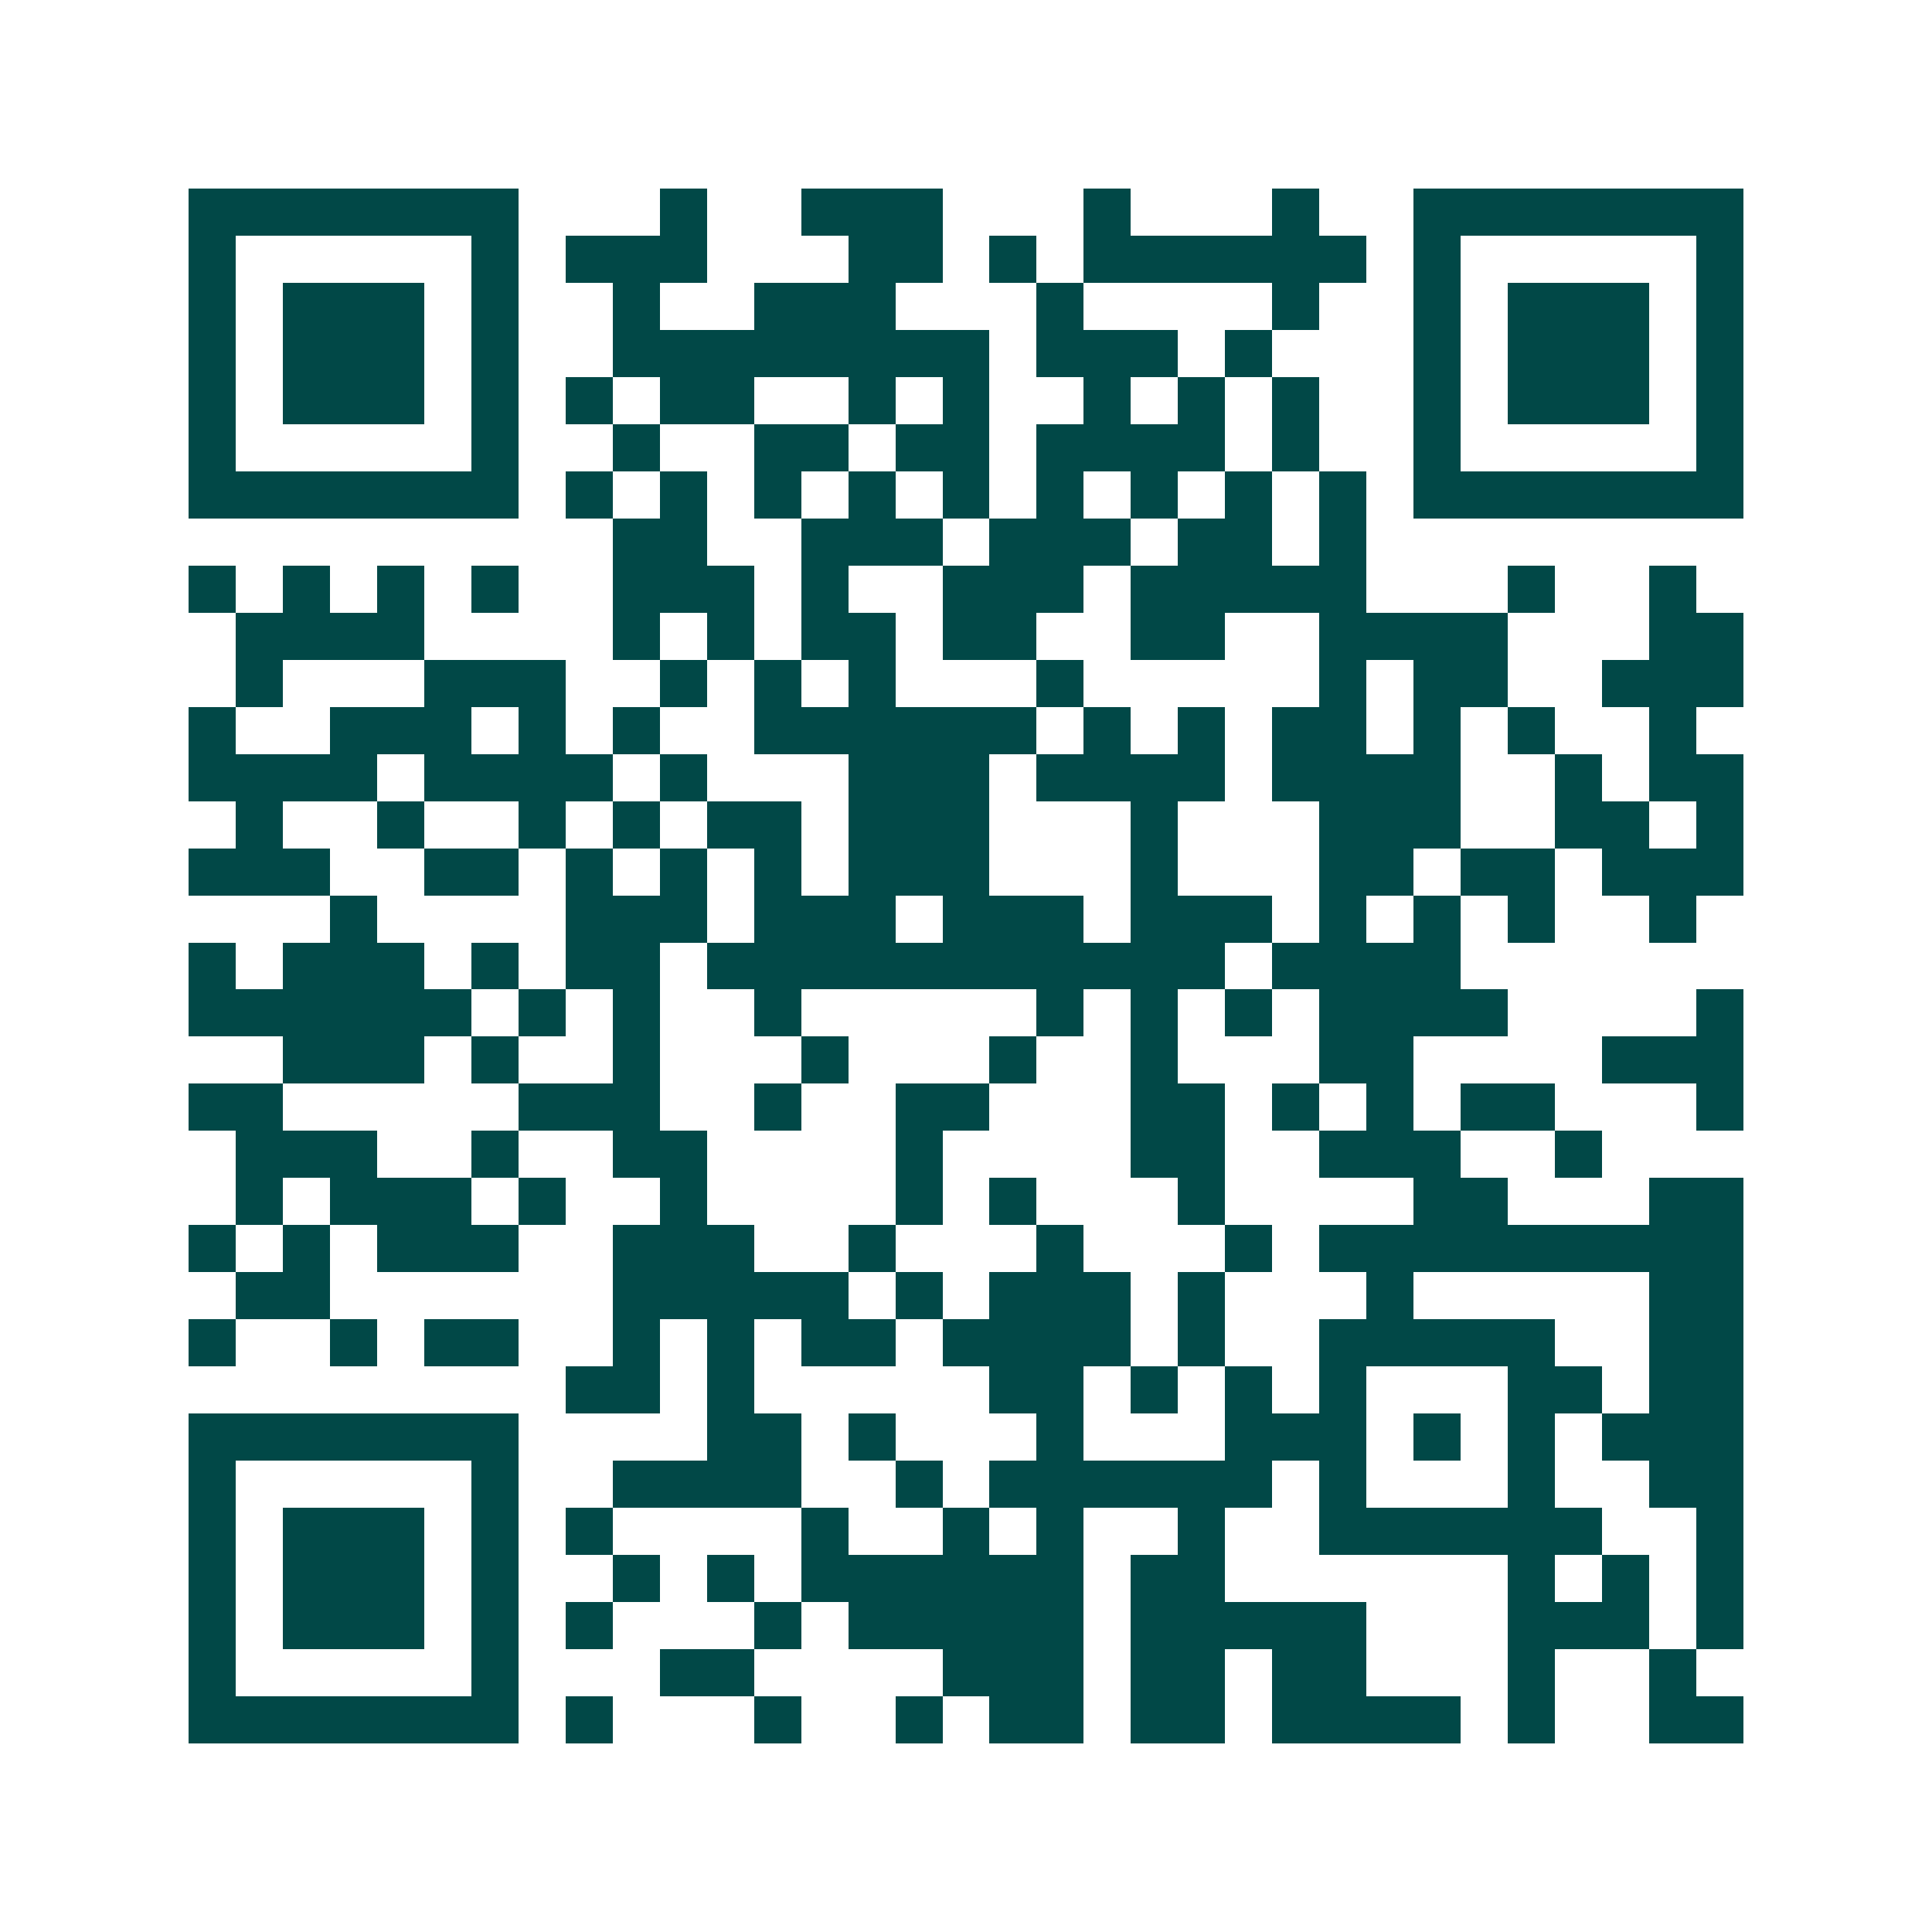 <svg xmlns="http://www.w3.org/2000/svg" width="200" height="200" viewBox="0 0 41 41" shape-rendering="crispEdges"><path fill="#ffffff" d="M0 0h41v41H0z"/><path stroke="#014847" d="M4 4.5h7m3 0h1m2 0h3m3 0h1m3 0h1m2 0h7M4 5.5h1m5 0h1m1 0h3m3 0h2m1 0h1m1 0h6m1 0h1m5 0h1M4 6.5h1m1 0h3m1 0h1m2 0h1m2 0h3m3 0h1m4 0h1m2 0h1m1 0h3m1 0h1M4 7.5h1m1 0h3m1 0h1m2 0h8m1 0h3m1 0h1m3 0h1m1 0h3m1 0h1M4 8.5h1m1 0h3m1 0h1m1 0h1m1 0h2m2 0h1m1 0h1m2 0h1m1 0h1m1 0h1m2 0h1m1 0h3m1 0h1M4 9.5h1m5 0h1m2 0h1m2 0h2m1 0h2m1 0h4m1 0h1m2 0h1m5 0h1M4 10.5h7m1 0h1m1 0h1m1 0h1m1 0h1m1 0h1m1 0h1m1 0h1m1 0h1m1 0h1m1 0h7M13 11.5h2m2 0h3m1 0h3m1 0h2m1 0h1M4 12.5h1m1 0h1m1 0h1m1 0h1m2 0h3m1 0h1m2 0h3m1 0h5m3 0h1m2 0h1M5 13.5h4m4 0h1m1 0h1m1 0h2m1 0h2m2 0h2m2 0h4m3 0h2M5 14.5h1m3 0h3m2 0h1m1 0h1m1 0h1m3 0h1m5 0h1m1 0h2m2 0h3M4 15.5h1m2 0h3m1 0h1m1 0h1m2 0h6m1 0h1m1 0h1m1 0h2m1 0h1m1 0h1m2 0h1M4 16.5h4m1 0h4m1 0h1m3 0h3m1 0h4m1 0h4m2 0h1m1 0h2M5 17.5h1m2 0h1m2 0h1m1 0h1m1 0h2m1 0h3m3 0h1m3 0h3m2 0h2m1 0h1M4 18.5h3m2 0h2m1 0h1m1 0h1m1 0h1m1 0h3m3 0h1m3 0h2m1 0h2m1 0h3M7 19.5h1m4 0h3m1 0h3m1 0h3m1 0h3m1 0h1m1 0h1m1 0h1m2 0h1M4 20.5h1m1 0h3m1 0h1m1 0h2m1 0h11m1 0h4M4 21.5h6m1 0h1m1 0h1m2 0h1m5 0h1m1 0h1m1 0h1m1 0h4m4 0h1M6 22.5h3m1 0h1m2 0h1m3 0h1m3 0h1m2 0h1m3 0h2m4 0h3M4 23.5h2m5 0h3m2 0h1m2 0h2m3 0h2m1 0h1m1 0h1m1 0h2m3 0h1M5 24.5h3m2 0h1m2 0h2m4 0h1m4 0h2m2 0h3m2 0h1M5 25.5h1m1 0h3m1 0h1m2 0h1m4 0h1m1 0h1m3 0h1m4 0h2m3 0h2M4 26.5h1m1 0h1m1 0h3m2 0h3m2 0h1m3 0h1m3 0h1m1 0h9M5 27.5h2m6 0h5m1 0h1m1 0h3m1 0h1m3 0h1m5 0h2M4 28.5h1m2 0h1m1 0h2m2 0h1m1 0h1m1 0h2m1 0h4m1 0h1m2 0h5m2 0h2M12 29.5h2m1 0h1m5 0h2m1 0h1m1 0h1m1 0h1m3 0h2m1 0h2M4 30.5h7m4 0h2m1 0h1m3 0h1m3 0h3m1 0h1m1 0h1m1 0h3M4 31.5h1m5 0h1m2 0h4m2 0h1m1 0h6m1 0h1m3 0h1m2 0h2M4 32.5h1m1 0h3m1 0h1m1 0h1m4 0h1m2 0h1m1 0h1m2 0h1m2 0h6m2 0h1M4 33.5h1m1 0h3m1 0h1m2 0h1m1 0h1m1 0h6m1 0h2m6 0h1m1 0h1m1 0h1M4 34.5h1m1 0h3m1 0h1m1 0h1m3 0h1m1 0h5m1 0h5m3 0h3m1 0h1M4 35.5h1m5 0h1m3 0h2m4 0h3m1 0h2m1 0h2m3 0h1m2 0h1M4 36.5h7m1 0h1m3 0h1m2 0h1m1 0h2m1 0h2m1 0h4m1 0h1m2 0h2"/></svg>
